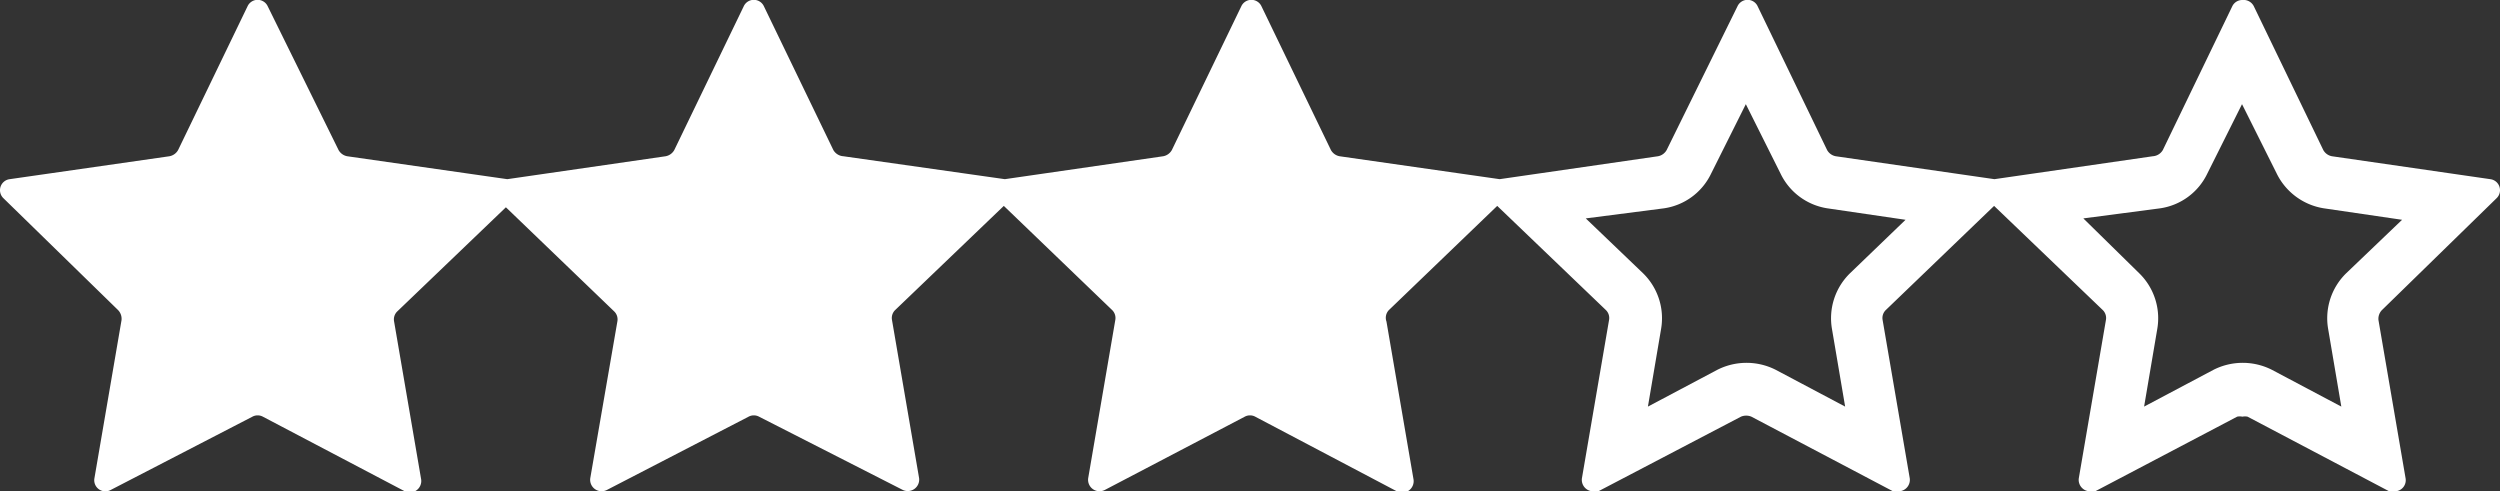 <svg xmlns="http://www.w3.org/2000/svg" viewBox="0 0 72 14.15"><rect x="0" y="0" width="72" height="14.15" fill="#333333" stroke="none"/><defs><style>.cls-1{fill:#fff;}</style></defs><title>rating-white-3star</title><g id="Layer_2" data-name="Layer 2"><g id="Layer_1-2" data-name="Layer 1"><path class="cls-1" d="M71.9,5.71a.32.32,0,0,0-.18-.55L67.16,4.5a.36.36,0,0,1-.25-.18l-2-4.14A.33.33,0,0,0,64.58,0a.32.32,0,0,0-.29.18l-2,4.14A.36.36,0,0,1,62,4.5l-4.56.66h0L52.87,4.5a.36.36,0,0,1-.25-.18l-2-4.14a.32.32,0,0,0-.58,0L48,4.32a.36.36,0,0,1-.25.18l-4.56.66h0L38.58,4.5a.36.36,0,0,1-.25-.18l-2-4.14a.32.32,0,0,0-.58,0l-2,4.14a.36.36,0,0,1-.25.18l-4.56.66h0L24.29,4.5A.36.36,0,0,1,24,4.32L22,.18a.32.32,0,0,0-.58,0l-2,4.14a.36.36,0,0,1-.25.18l-4.56.66h0L10,4.5a.36.36,0,0,1-.25-.18L7.71.18a.32.32,0,0,0-.58,0l-2,4.14a.36.36,0,0,1-.25.18L.28,5.16a.32.32,0,0,0-.18.55L3.4,8.93a.36.36,0,0,1,.1.29l-.78,4.55a.32.32,0,0,0,.47.34L7.27,12a.32.32,0,0,1,.3,0l4.09,2.15a.33.33,0,0,0,.47-.34l-.78-4.55a.32.32,0,0,1,.09-.29l3.13-3,3.12,3a.32.32,0,0,1,.09.29L17,13.77a.33.33,0,0,0,.48.34L21.56,12a.32.32,0,0,1,.3,0L26,14.11a.33.33,0,0,0,.47-.34l-.78-4.55a.32.32,0,0,1,.09-.29l3.13-3,3.12,3a.32.32,0,0,1,.09.29l-.78,4.55a.33.33,0,0,0,.48.34L35.85,12a.32.32,0,0,1,.3,0l4.08,2.15a.33.33,0,0,0,.48-.34l-.78-4.55A.32.32,0,0,1,40,8.93l3.12-3,3.13,3a.32.32,0,0,1,.09.29l-.78,4.55a.33.33,0,0,0,.32.38.28.28,0,0,0,.15,0L50.14,12a.39.39,0,0,1,.3,0l4.08,2.15a.32.32,0,0,0,.16,0,.33.33,0,0,0,.32-.38l-.78-4.55a.32.32,0,0,1,.09-.29l3.12-3,3.13,3a.32.32,0,0,1,.09.29l-.78,4.55a.33.33,0,0,0,.32.38.28.28,0,0,0,.15,0L64.43,12a.37.37,0,0,1,.15,0,.4.4,0,0,1,.15,0l4.08,2.15a.28.28,0,0,0,.15,0,.32.32,0,0,0,.32-.38L68.5,9.22a.36.36,0,0,1,.1-.29ZM53.28,7.87a1.81,1.81,0,0,0-.52,1.6l.38,2.24-2-1.06a1.86,1.86,0,0,0-1.68,0l-2,1.06.38-2.24a1.81,1.81,0,0,0-.52-1.6L45.67,6.29,47.92,6a1.79,1.79,0,0,0,1.36-1l1-2,1,2a1.8,1.8,0,0,0,1.35,1l2.25.33Zm14.29,0a1.81,1.81,0,0,0-.52,1.6l.38,2.24-2-1.06a1.86,1.86,0,0,0-1.68,0l-2,1.06.38-2.24a1.81,1.81,0,0,0-.52-1.6L60,6.29,62.21,6a1.79,1.79,0,0,0,1.36-1l1-2,1,2a1.83,1.83,0,0,0,1.36,1l2.25.33Z"/></g></g></svg>